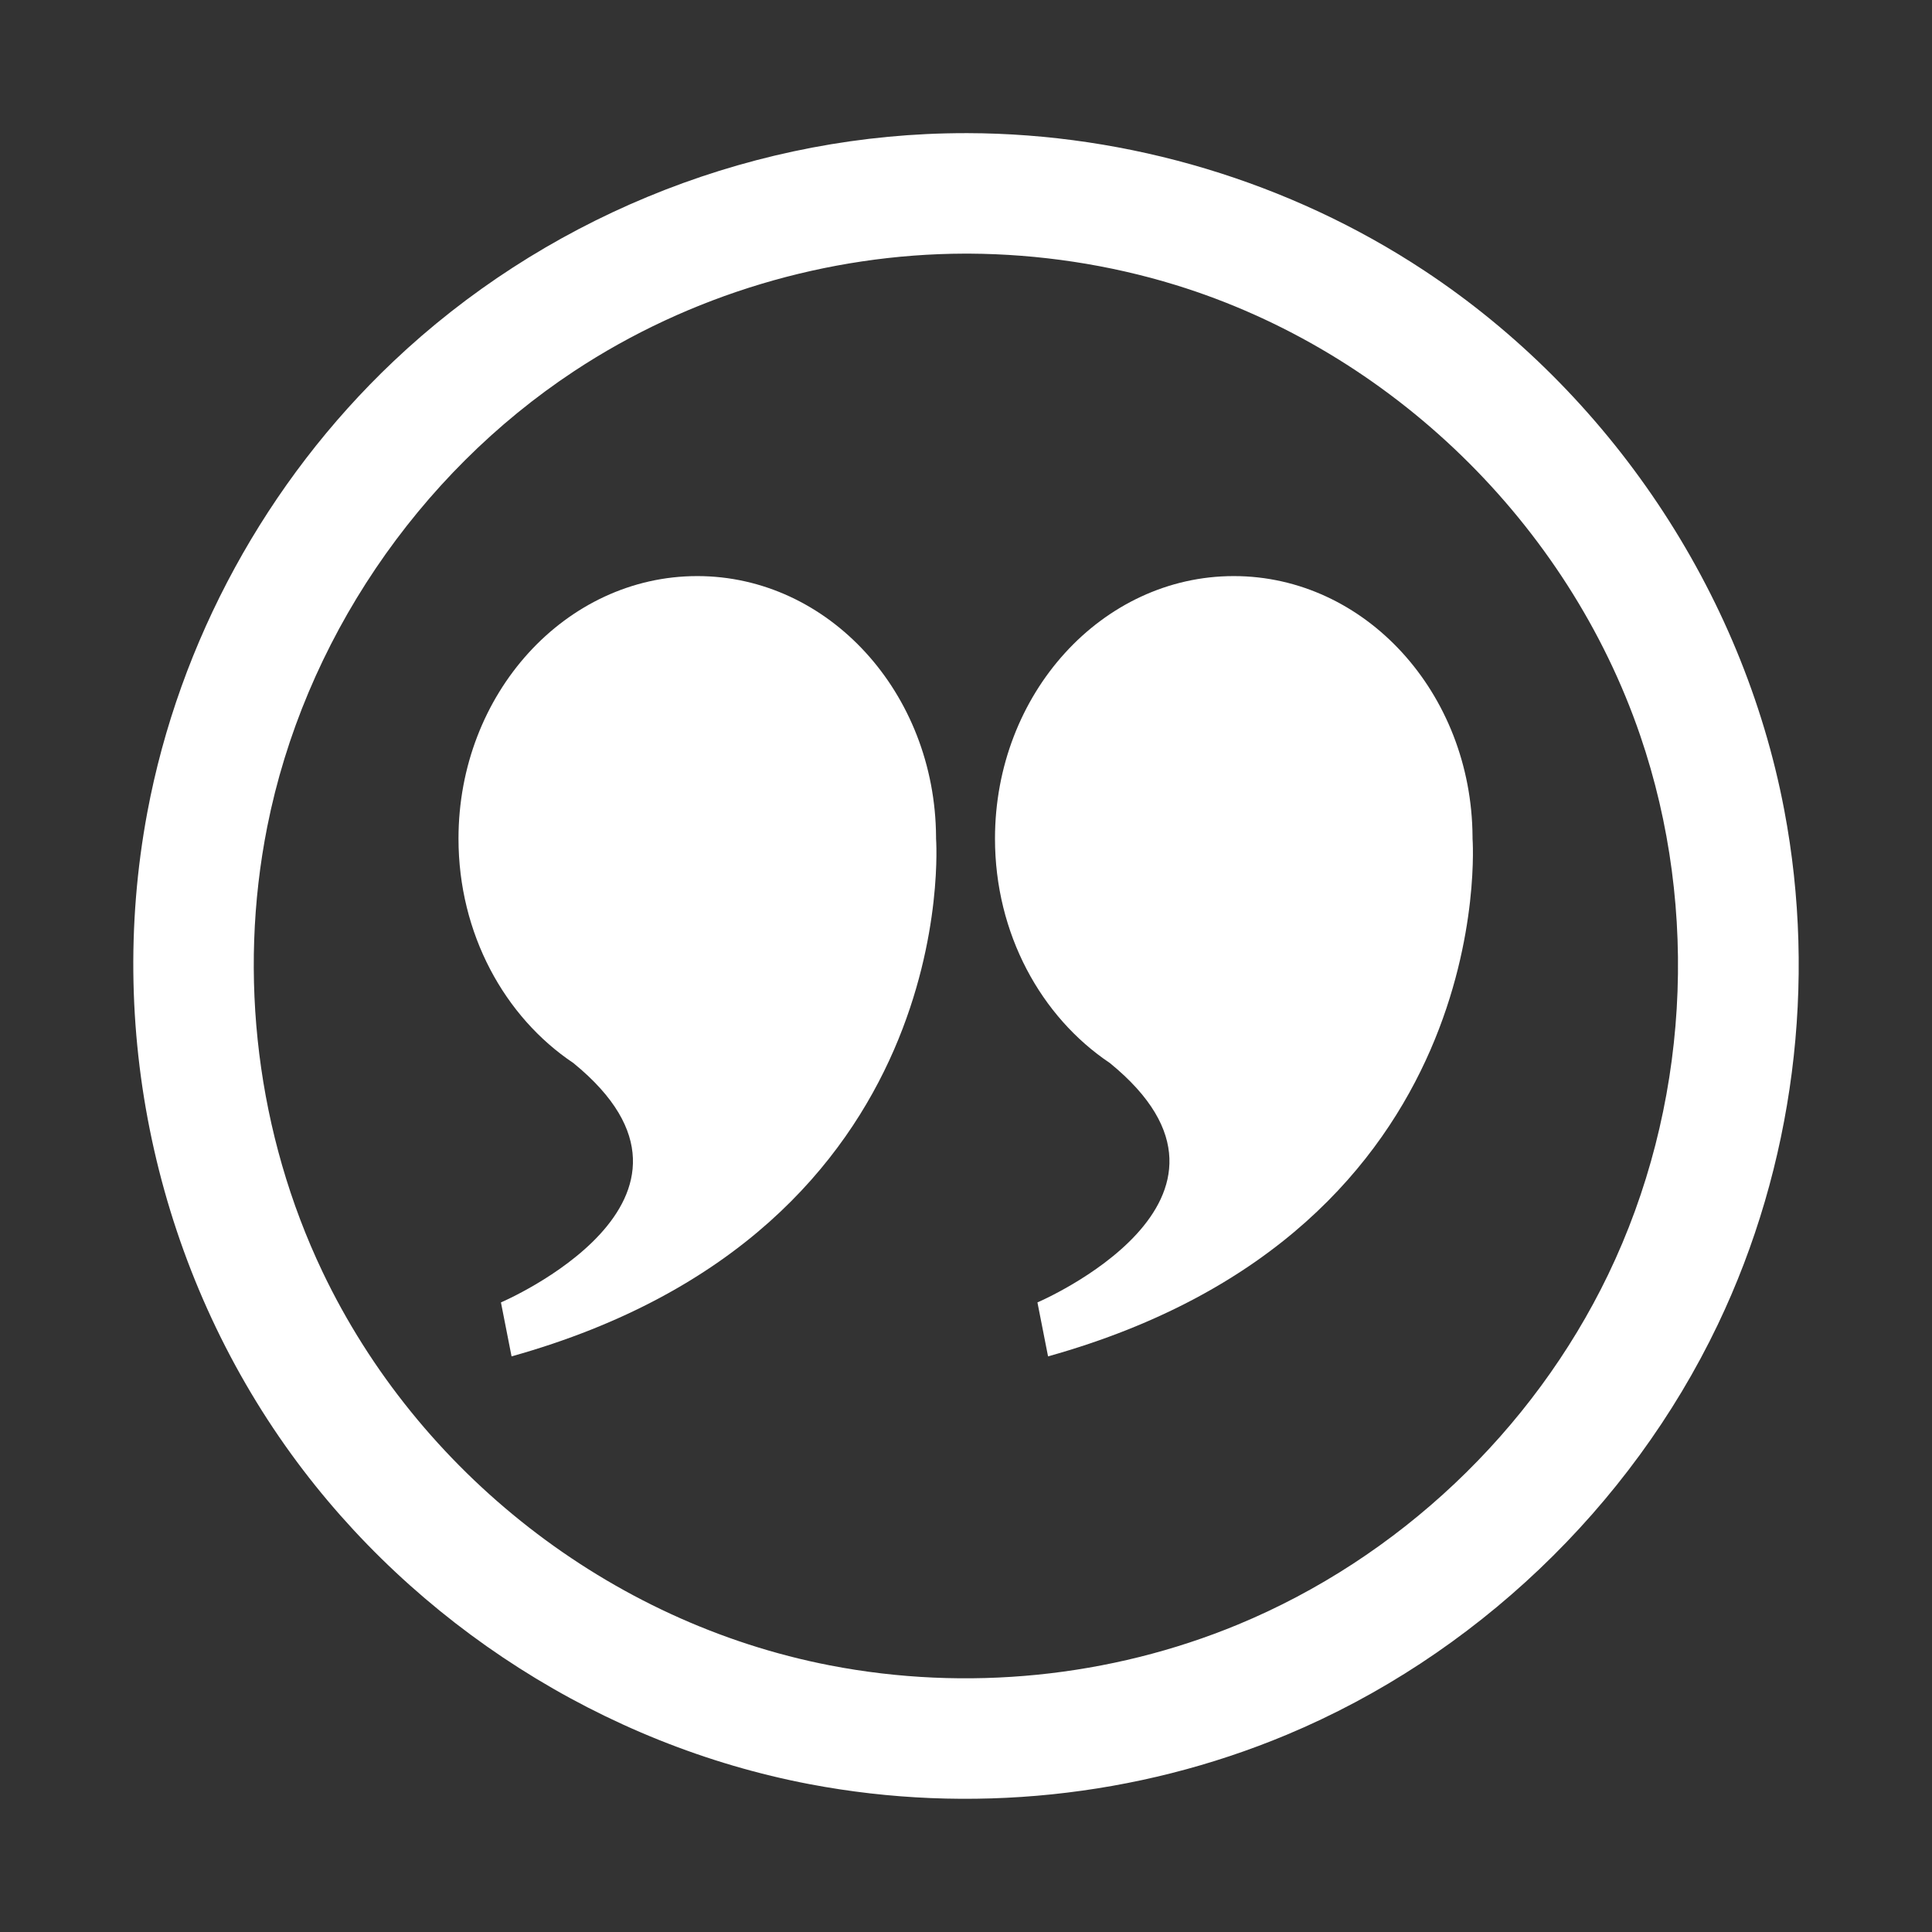 <?xml version="1.0" encoding="UTF-8" standalone="no"?>
<!DOCTYPE svg PUBLIC "-//W3C//DTD SVG 1.1//EN" "http://www.w3.org/Graphics/SVG/1.1/DTD/svg11.dtd">
<svg width="100%" height="100%" viewBox="0 0 1069 1069" version="1.1" xmlns="http://www.w3.org/2000/svg" xmlns:xlink="http://www.w3.org/1999/xlink" xml:space="preserve" xmlns:serif="http://www.serif.com/" style="fill-rule:evenodd;clip-rule:evenodd;stroke-linejoin:round;stroke-miterlimit:2;">
    <rect x="0" y="0" width="1069" height="1069" fill="#333333" stroke="none"/>
    <path d="M535.244,73.667C624.564,73.879 713.693,100.597 788.078,149.737C890.242,217.228 964.143,326.719 987.216,448.044C1005.42,543.743 992.515,645.054 950.448,732.986C902.046,834.16 815.356,916.662 711.887,959.896C629.131,994.475 536.477,1004.03 448.044,987.216C333.942,965.517 229.38,898.68 161.178,804.603C88.37,704.174 58.144,574.488 81.517,449.458C99.186,354.937 147.574,266.407 217.611,200.027C299.296,122.606 409.293,76.512 523.368,73.799C527.326,73.705 531.287,73.664 535.244,73.667ZM533.862,140.334C457.805,140.514 381.502,163.193 317.669,205.362C230.95,262.649 168.135,355.266 147.862,457.485C131.491,540.028 142.281,627.811 178.434,703.676C231.196,814.399 336.885,897.811 459.293,921.492C534.718,936.084 614.225,928.198 685.075,898.845C773.619,862.161 847.975,792.026 889.791,705.294C934.098,613.394 940.767,504.057 907.562,406.999C867.502,289.903 769.964,194.485 650.502,157.702C613.576,146.332 574.694,140.55 536.414,140.338C535.563,140.335 534.712,140.333 533.862,140.334Z" style="fill:white;"/>
    <g transform="matrix(1.468,0,0,1.614,-416.872,-112.182)">
        <path d="M702.298,433.933C676.346,418.135 659,389.577 659,357C659,307.328 699.328,267 749,267C798.478,267 838.685,307.013 838.998,356.418L839,357C839,357 850,491 679,534.5L675,516C675,516 765.598,480.868 702.299,433.934L702.298,433.933Z" style="fill:white;"/>
    </g>
    <g transform="matrix(1.468,0,0,1.614,-713.721,-112.182)">
        <path d="M702.298,433.933C676.346,418.135 659,389.577 659,357C659,307.328 699.328,267 749,267C798.478,267 838.685,307.013 838.998,356.418L839,357C839,357 850,491 679,534.5L675,516C675,516 765.598,480.868 702.299,433.934L702.298,433.933Z" style="fill:white;"/>
    </g>
</svg>
